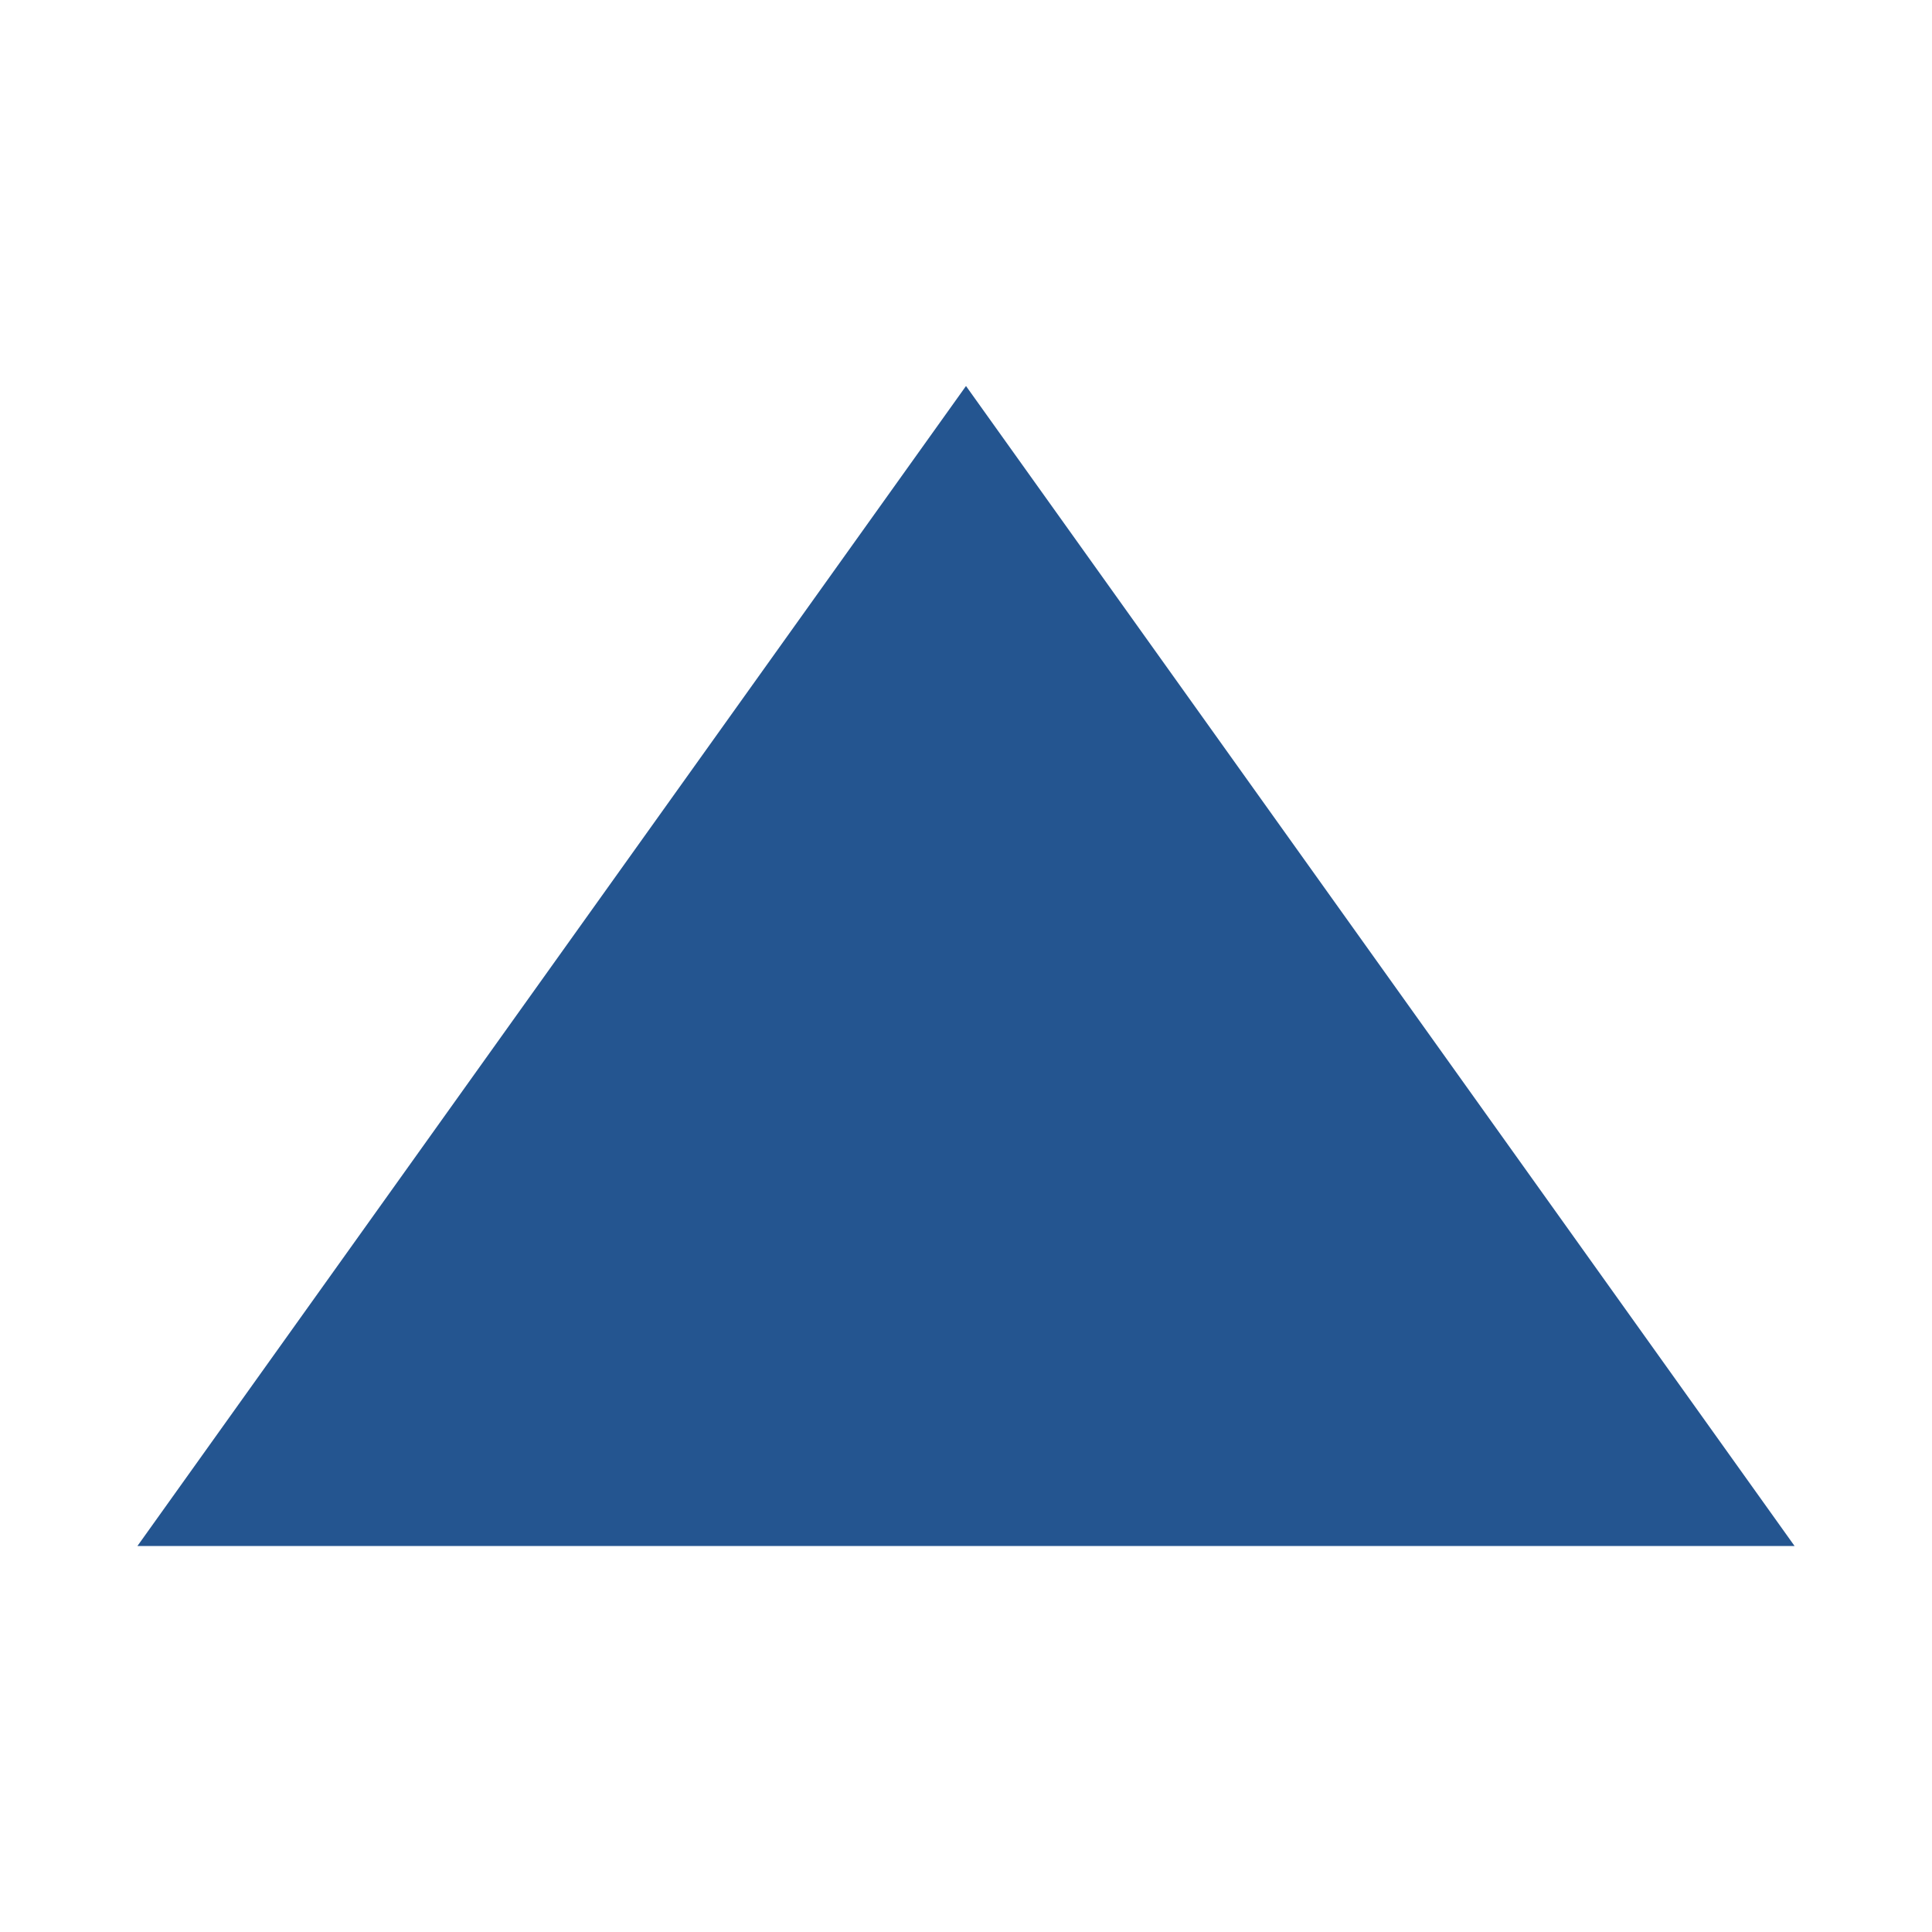 <svg t="1639550084261" class="icon" viewBox="0 0 1024 1024" version="1.1" xmlns="http://www.w3.org/2000/svg" p-id="4644" width="200" height="200"><path d="M951.163 819.412 72.837 819.412 511.999 204.587Z" p-id="4645" fill="#245590"></path></svg>